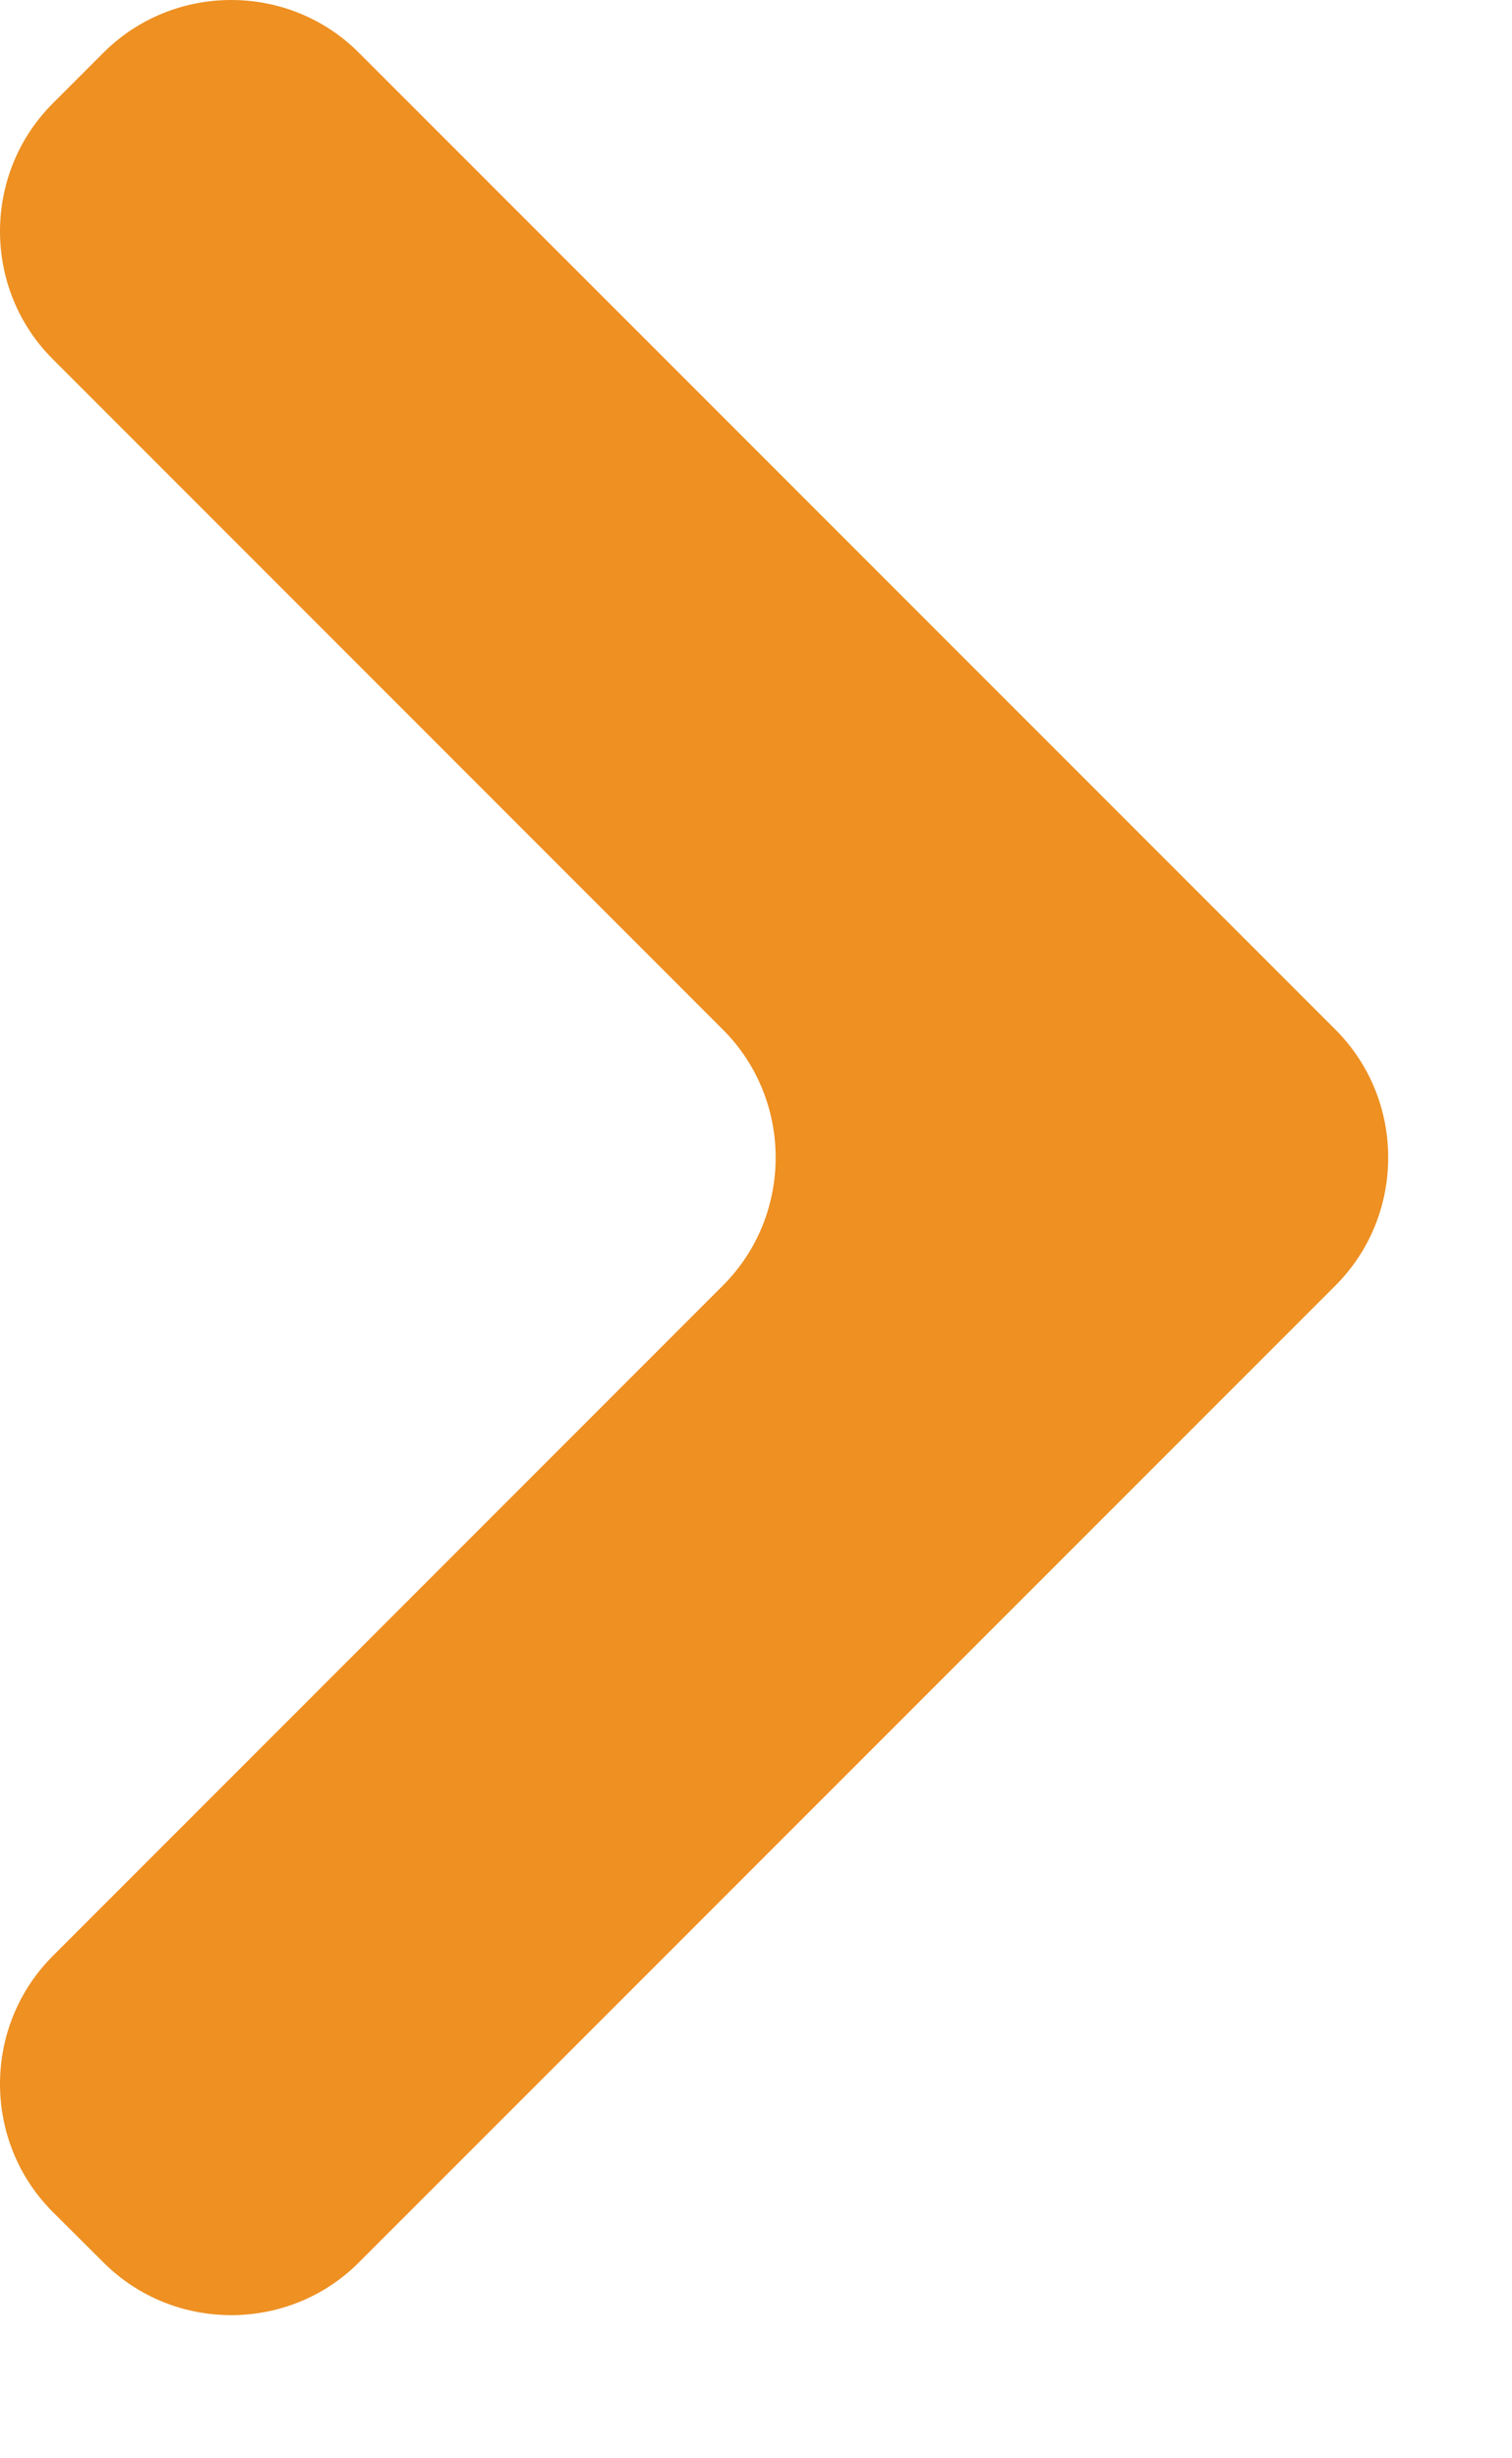 <svg width="8" height="13" viewBox="0 0 8 13" fill="none" xmlns="http://www.w3.org/2000/svg">
<path d="M3.825 5.445C4.197 5.817 4.197 6.426 3.825 6.798L0.279 10.344C-0.093 10.716 -0.093 11.325 0.279 11.697L0.547 11.964C0.919 12.336 1.528 12.336 1.899 11.964L7.066 6.798C7.438 6.426 7.438 5.817 7.066 5.445L1.899 0.279C1.528 -0.093 0.919 -0.093 0.547 0.279L0.279 0.547C-0.093 0.919 -0.093 1.528 0.279 1.899L3.825 5.445Z" fill="#EE9022"/>
</svg>

